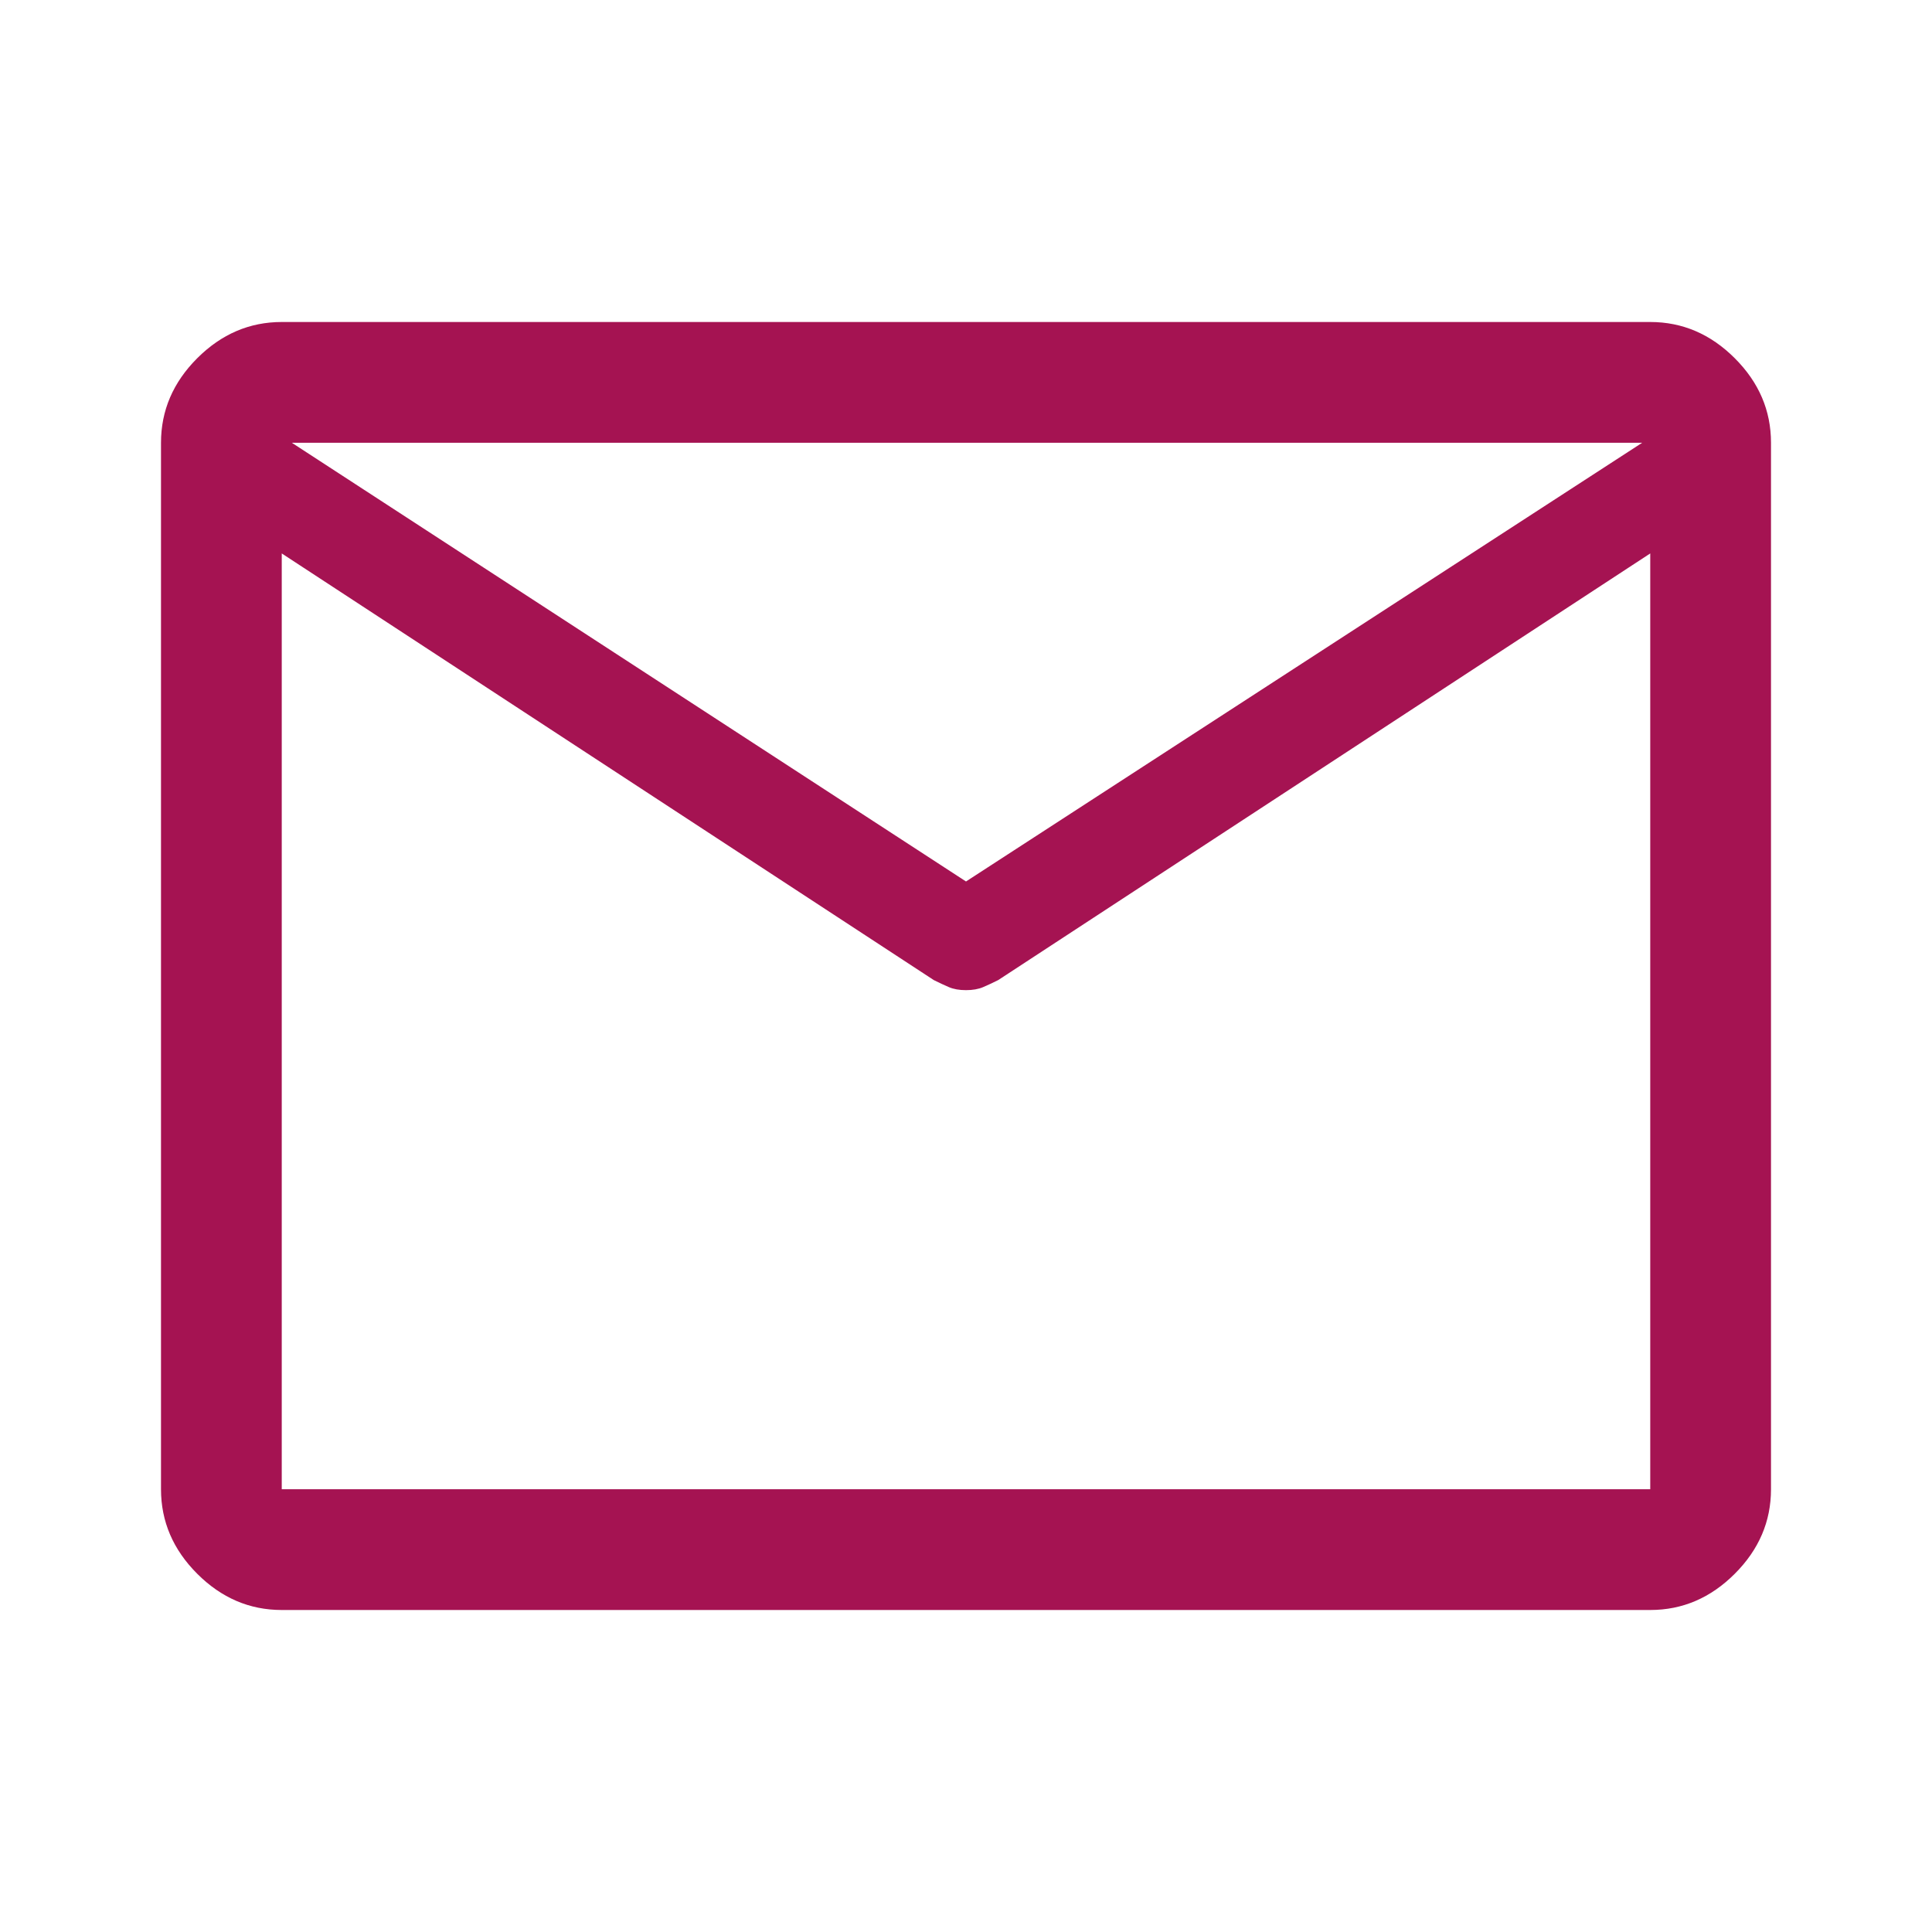 <svg xmlns="http://www.w3.org/2000/svg" height="160px" viewBox="0 -960 960 960" width="160px" fill="#A51352"><path d="M140-160q-24 0-42-18t-18-42v-520q0-24 18-42t42-18h680q24 0 42 18t18 42v520q0 24-18 42t-42 18H140Zm680-525L496-473q-4 2-7.5 3.5T480-468q-5 0-8.5-1.5T464-473L140-685v465h680v-465ZM480-522l336-218H145l335 218ZM140-685v7V-717.32v.73V-740v23-.91V-678v-7 465-465Z"/></svg> 